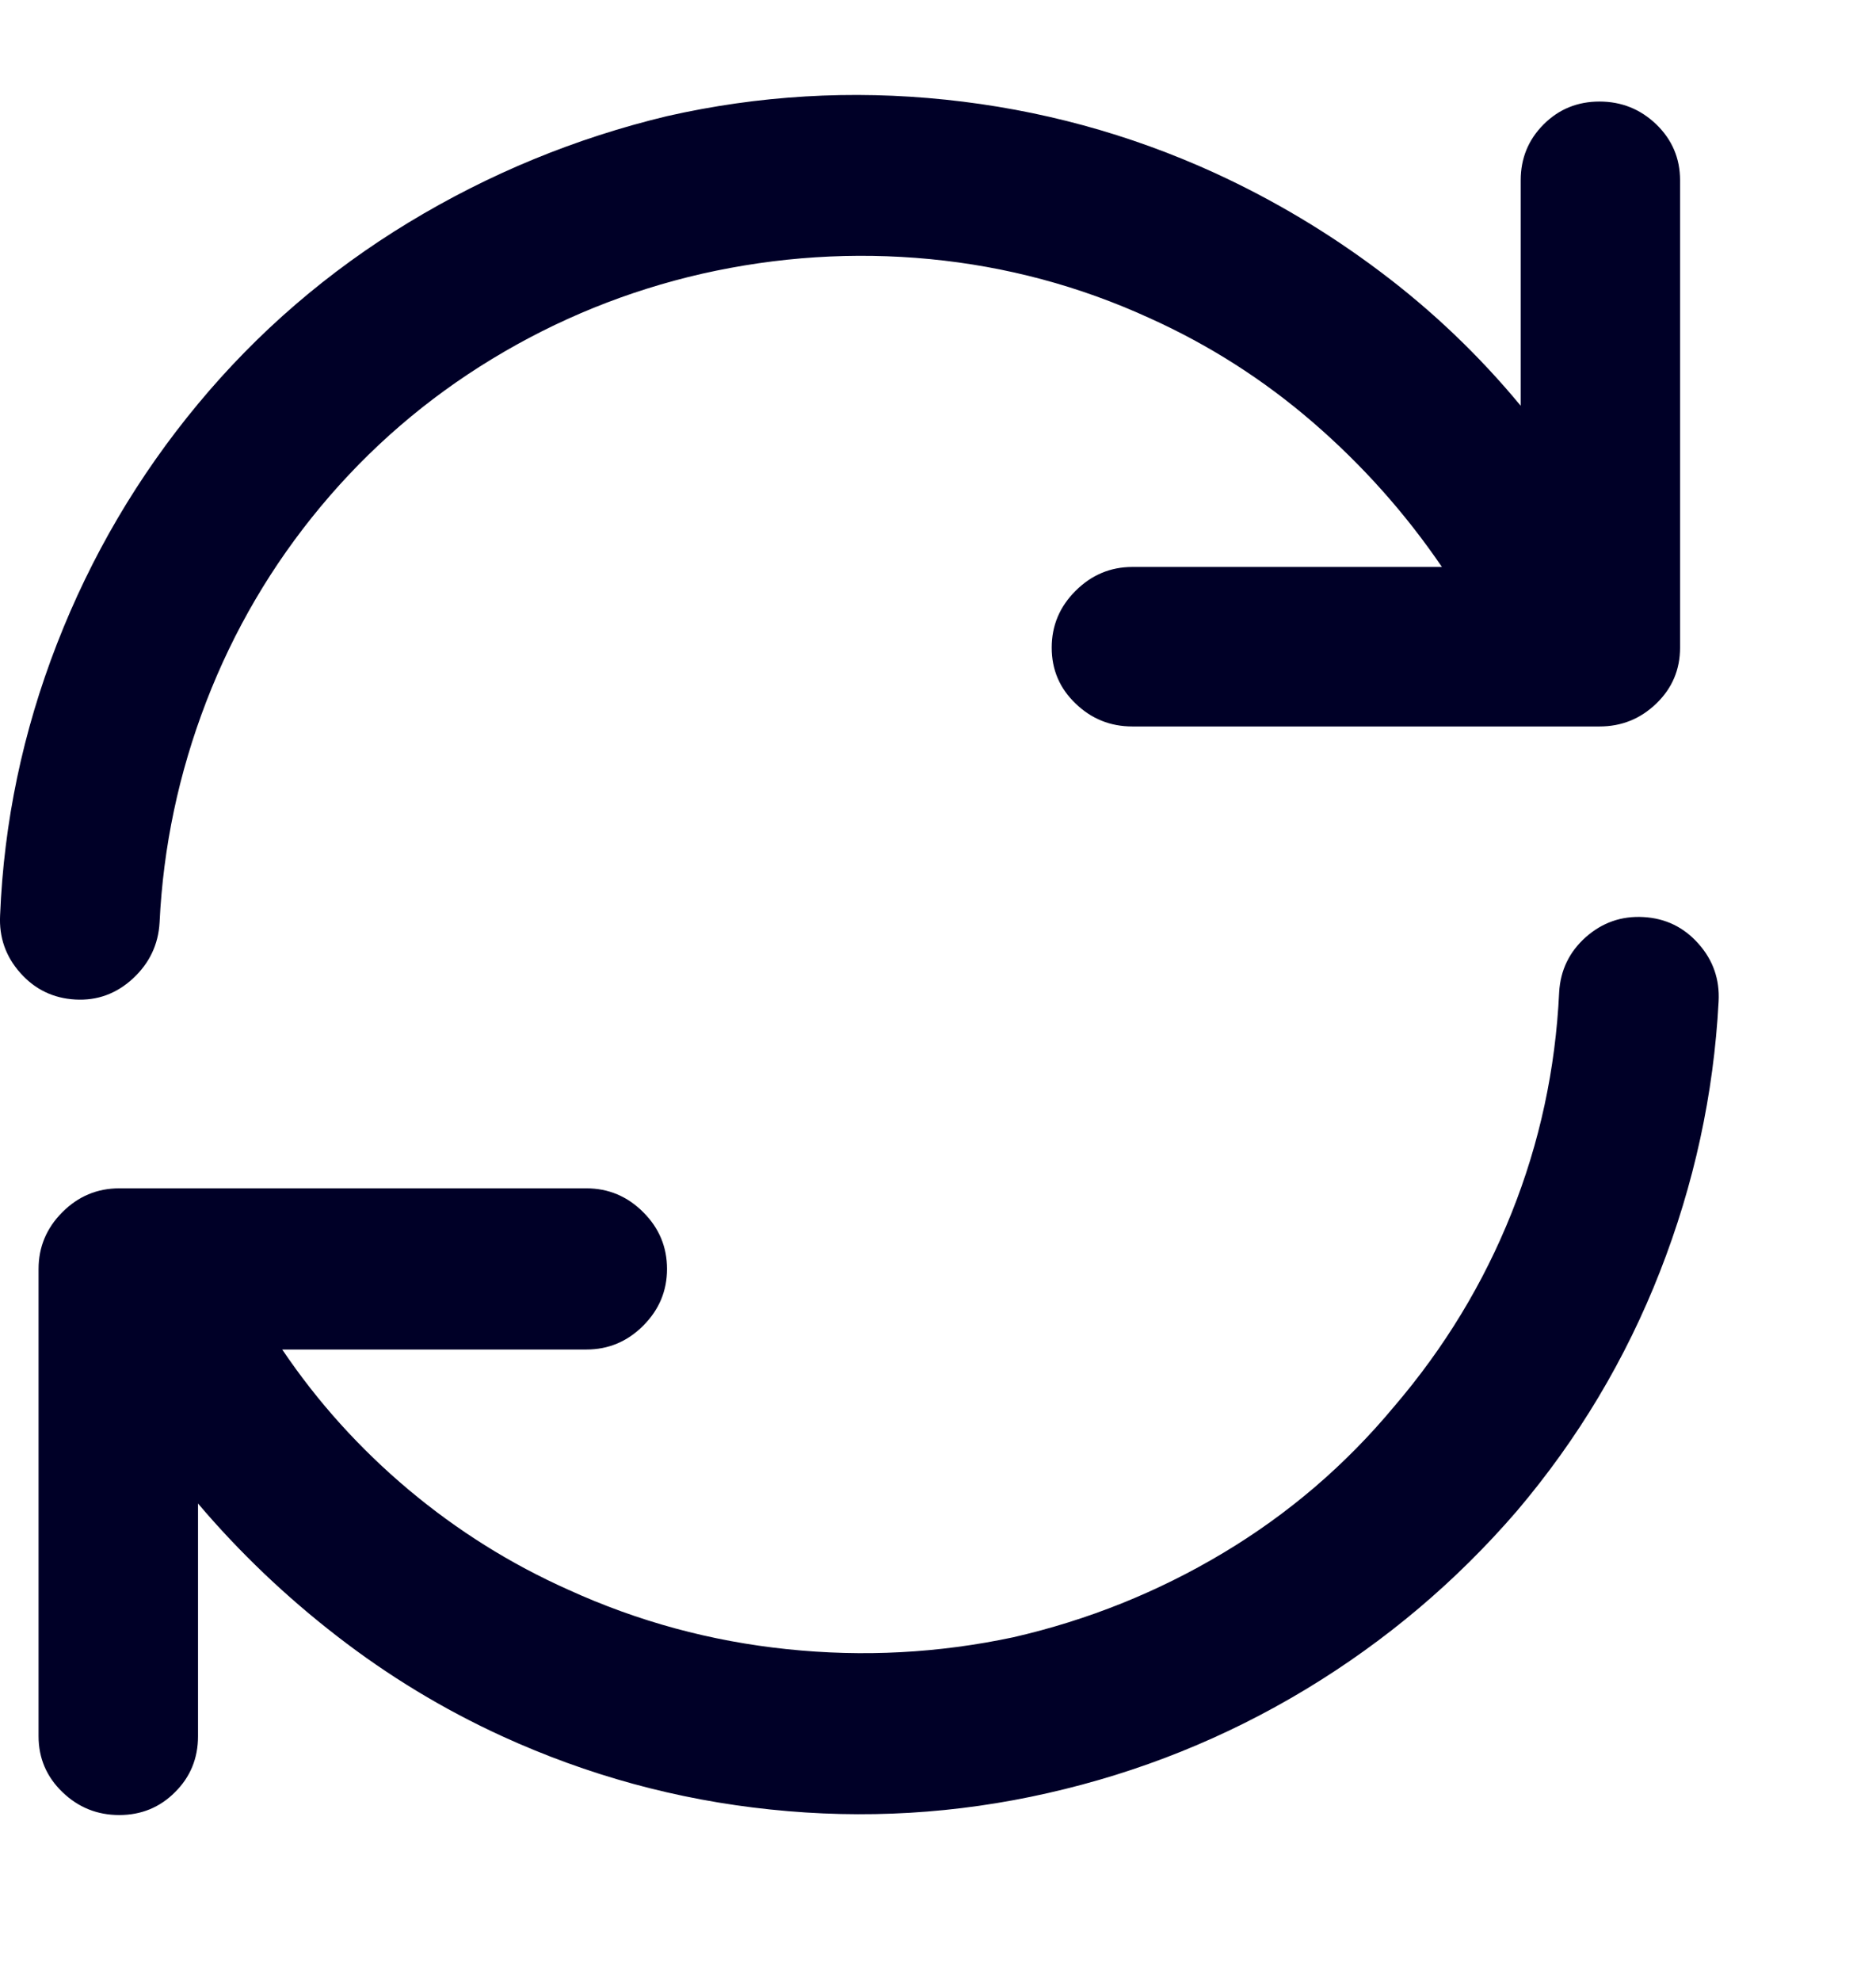 <svg width="18" height="19" viewBox="0 0 18 19" fill="none" xmlns="http://www.w3.org/2000/svg">
<g clip-path="url(#clip0_1956_168086)">
<path d="M11.023 3.048C10.355 2.743 9.655 2.556 8.922 2.485C8.19 2.415 7.46 2.462 6.734 2.626C6.019 2.79 5.348 3.062 4.721 3.443C4.094 3.824 3.546 4.296 3.078 4.858C2.609 5.421 2.243 6.045 1.979 6.73C1.715 7.416 1.566 8.122 1.531 8.849C1.519 9.06 1.434 9.238 1.276 9.385C1.118 9.531 0.933 9.599 0.722 9.587C0.511 9.575 0.335 9.49 0.195 9.332C0.054 9.174 -0.01 8.989 0.001 8.778C0.037 7.888 0.218 7.021 0.546 6.177C0.874 5.333 1.326 4.565 1.9 3.874C2.474 3.183 3.148 2.603 3.921 2.134C4.695 1.665 5.521 1.325 6.4 1.114C7.279 0.915 8.169 0.862 9.072 0.956C9.974 1.05 10.835 1.284 11.656 1.659C12.218 1.917 12.748 2.233 13.246 2.608C13.745 2.983 14.193 3.411 14.591 3.892V1.729C14.591 1.519 14.664 1.34 14.811 1.193C14.957 1.047 15.136 0.974 15.347 0.974C15.558 0.974 15.74 1.047 15.892 1.193C16.044 1.34 16.12 1.519 16.12 1.729V6.212C16.12 6.423 16.044 6.602 15.892 6.748C15.74 6.895 15.558 6.968 15.347 6.968H10.865C10.654 6.968 10.472 6.895 10.32 6.748C10.167 6.602 10.091 6.423 10.091 6.212C10.091 6.001 10.167 5.819 10.32 5.667C10.472 5.515 10.654 5.438 10.865 5.438H13.835C13.484 4.923 13.071 4.46 12.596 4.05C12.121 3.64 11.597 3.306 11.023 3.048ZM15.769 8.796C15.98 8.808 16.156 8.893 16.296 9.051C16.437 9.209 16.501 9.394 16.49 9.604C16.443 10.495 16.255 11.359 15.927 12.197C15.599 13.035 15.142 13.8 14.556 14.491C13.97 15.171 13.293 15.742 12.526 16.205C11.758 16.668 10.935 16.999 10.056 17.198C9.177 17.398 8.289 17.45 7.393 17.356C6.496 17.263 5.638 17.028 4.818 16.653C4.255 16.395 3.728 16.076 3.236 15.695C2.744 15.315 2.298 14.89 1.9 14.421V16.653C1.9 16.864 1.827 17.043 1.68 17.189C1.534 17.336 1.355 17.409 1.144 17.409C0.933 17.409 0.751 17.336 0.599 17.189C0.447 17.043 0.37 16.864 0.37 16.653V12.171C0.37 11.96 0.447 11.778 0.599 11.626C0.751 11.474 0.933 11.398 1.144 11.398H5.626C5.837 11.398 6.019 11.474 6.171 11.626C6.324 11.778 6.4 11.96 6.4 12.171C6.4 12.382 6.324 12.563 6.171 12.716C6.019 12.868 5.837 12.944 5.626 12.944H2.708C3.048 13.448 3.453 13.896 3.921 14.289C4.39 14.682 4.9 15.001 5.451 15.247C6.119 15.552 6.819 15.742 7.551 15.818C8.284 15.895 9.007 15.856 9.722 15.704C10.437 15.54 11.108 15.271 11.735 14.896C12.362 14.521 12.91 14.052 13.378 13.489C13.859 12.927 14.234 12.309 14.503 11.635C14.773 10.961 14.925 10.255 14.96 9.517C14.972 9.306 15.057 9.13 15.215 8.989C15.373 8.849 15.558 8.784 15.769 8.796Z" fill="#000027"/>
</g>
<defs>
<clipPath id="clip0_1956_168086">
<rect width="18" height="18" fill="white" transform="matrix(1 0 0 -1 0 18.165)"/>
</clipPath>
</defs>
</svg>
